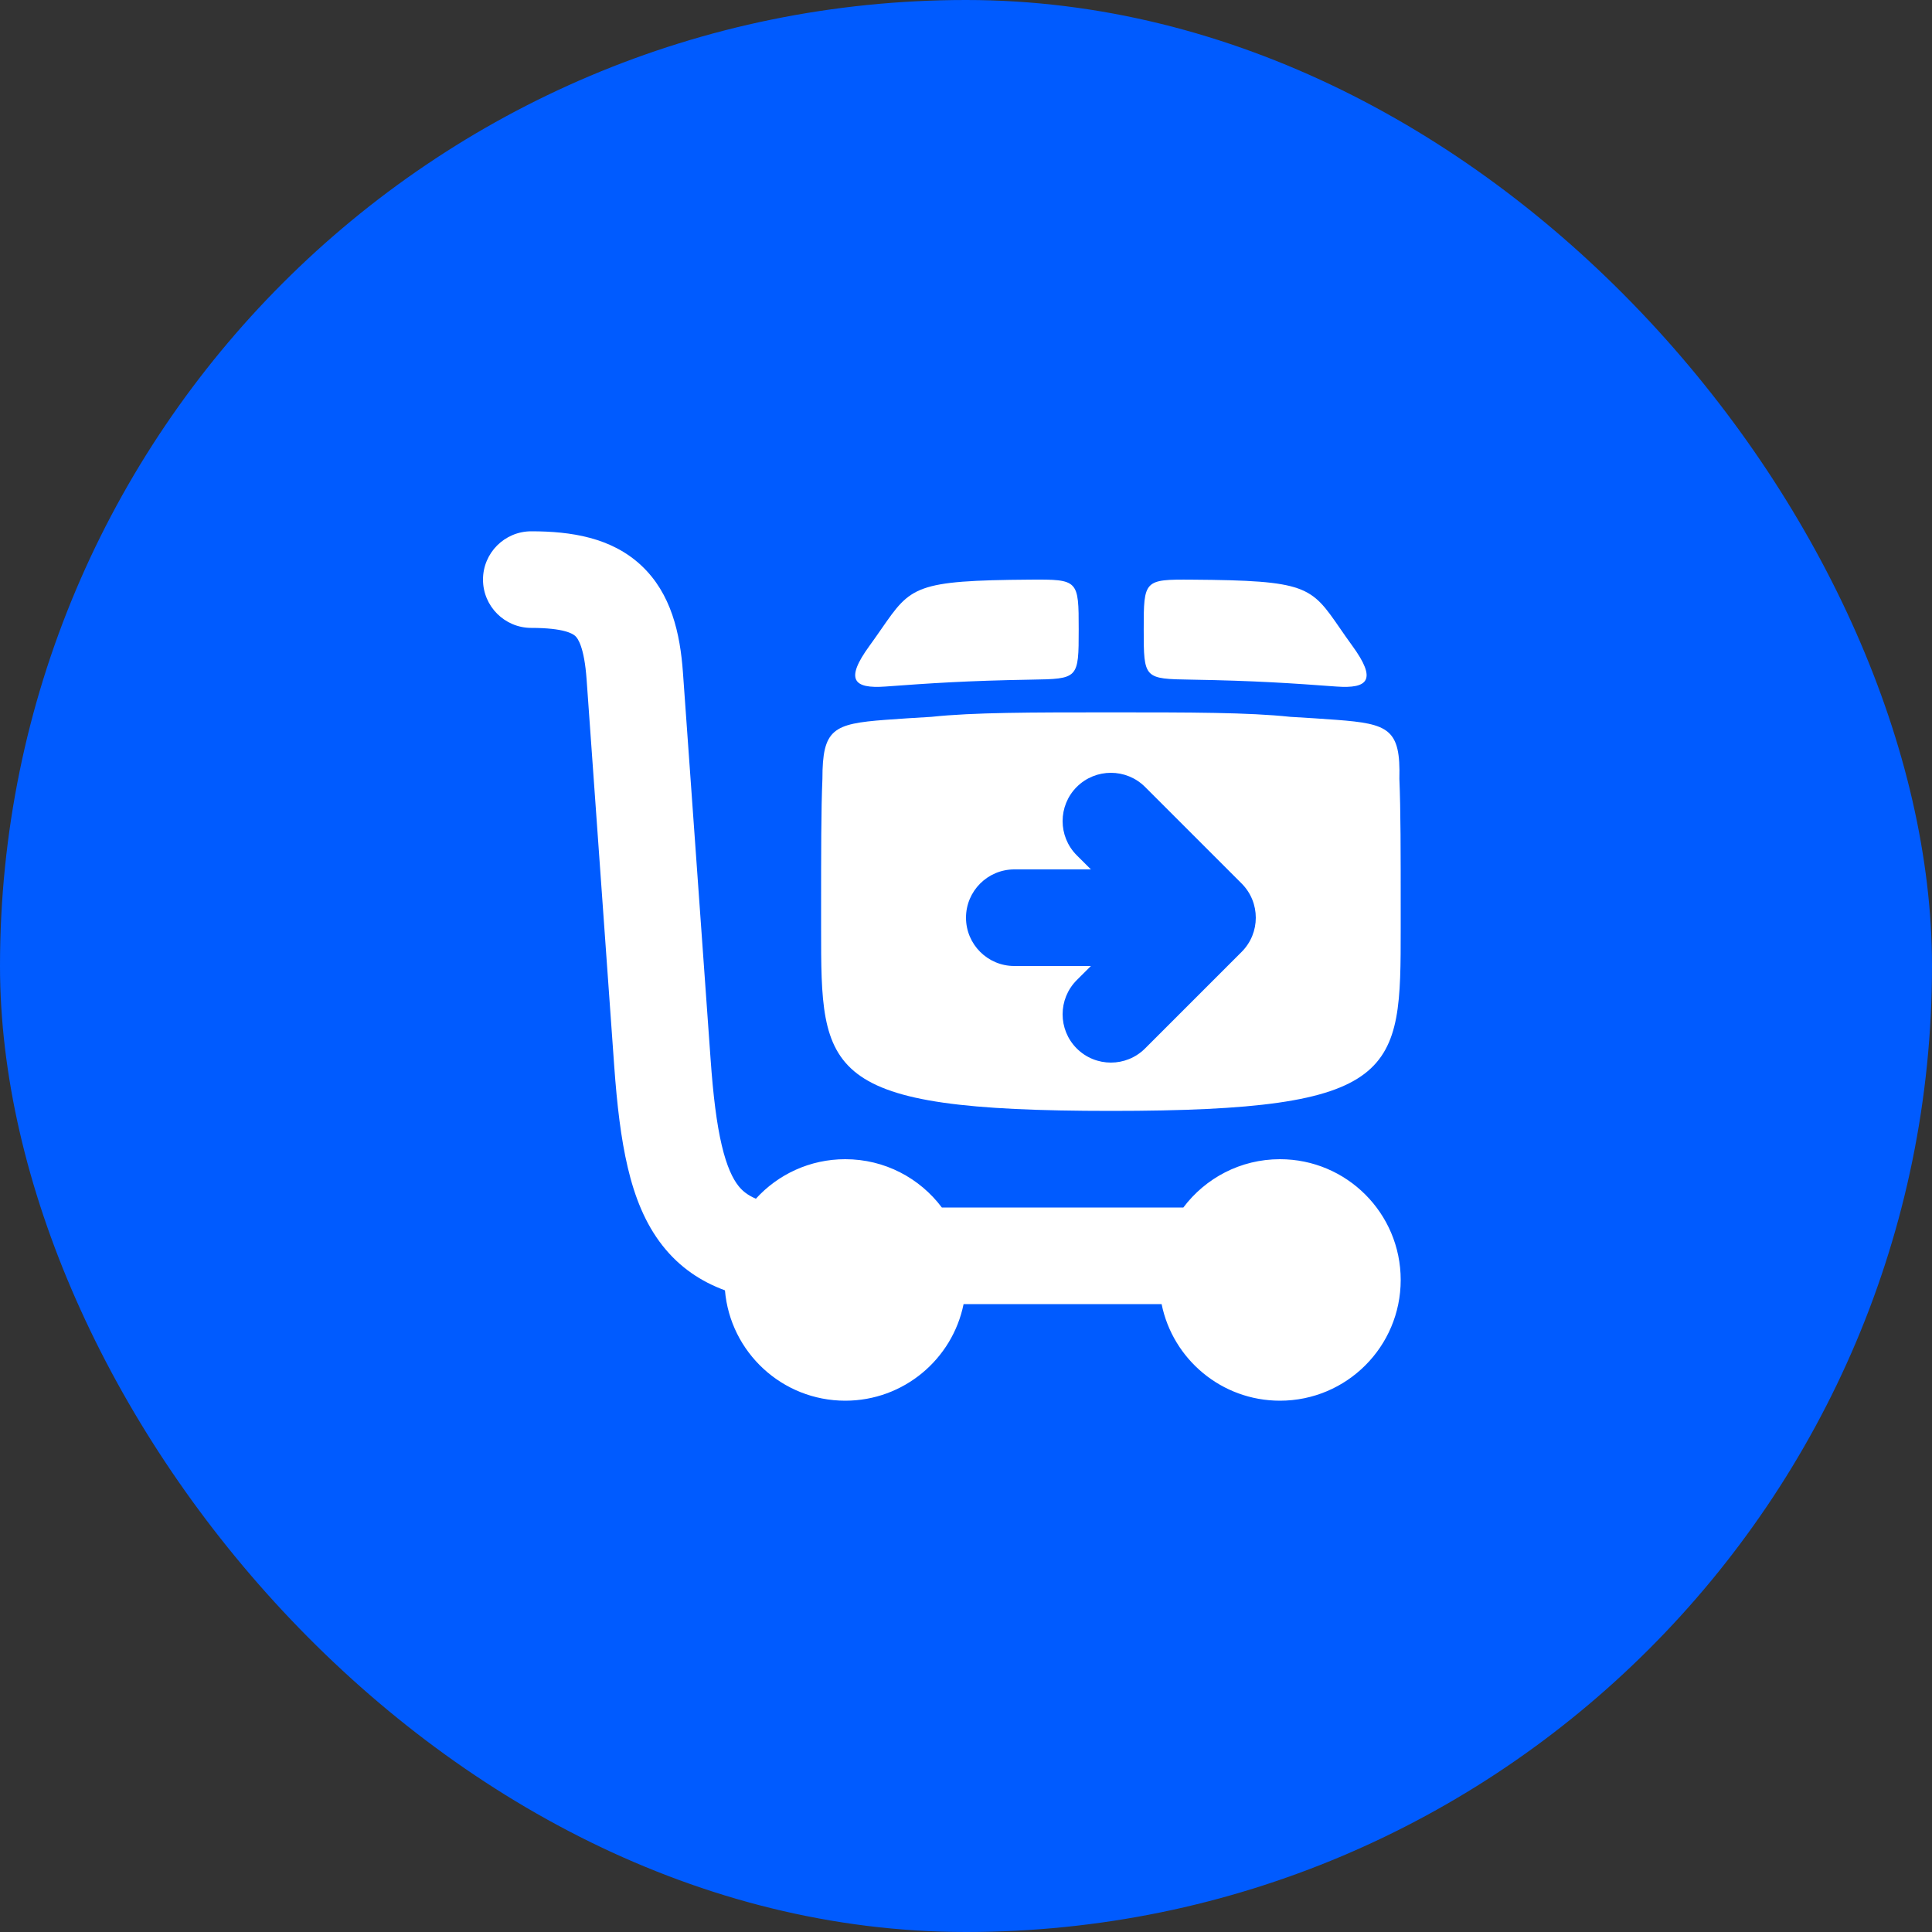 <?xml version="1.0" encoding="UTF-8"?> <svg xmlns="http://www.w3.org/2000/svg" width="60" height="60" viewBox="0 0 60 60" fill="none"><rect x="0" y="0" width="60" height="60" fill="#333333" stroke="none"/><rect width="60" height="60" rx="30" fill="#005BFF"></rect><path d="M16.5 16.5C15.671 16.5 15 17.172 15 18C15 18.828 15.672 19.5 16.5 19.5C17.525 19.5 17.796 19.686 17.867 19.753C17.94 19.82 18.145 20.08 18.218 21.107L19.075 33.107C19.161 34.305 19.283 35.36 19.496 36.259C19.708 37.16 20.032 37.995 20.578 38.687C21.11 39.362 21.768 39.798 22.514 40.073C22.678 41.993 24.288 43.5 26.25 43.5C28.064 43.5 29.578 42.212 29.925 40.5L36.075 40.5C36.422 42.212 37.936 43.5 39.75 43.5C41.821 43.5 43.5 41.821 43.5 39.75C43.5 37.679 41.821 36 39.75 36C38.523 36 37.434 36.589 36.75 37.5L29.25 37.5C28.566 36.589 27.477 36 26.25 36C25.15 36 24.161 36.473 23.475 37.227C23.203 37.112 23.046 36.972 22.932 36.828C22.757 36.606 22.572 36.234 22.415 35.57C22.258 34.905 22.149 34.038 22.068 32.893L21.21 20.893C21.123 19.67 20.846 18.43 19.914 17.56C18.981 16.689 17.725 16.5 16.5 16.5Z" fill="white"></path><path d="M32.019 21.107C33.491 21.083 33.5 21.083 33.5 19.545C33.5 18.012 33.49 17.991 32 18.001C28.417 18.027 28.29 18.21 27.379 19.523C27.267 19.684 27.143 19.863 27 20.06C26.238 21.107 26.5 21.395 27.5 21.321C28.864 21.22 30.035 21.14 32.019 21.107Z" fill="white"></path><path d="M35.519 19.545C35.519 21.083 35.528 21.083 37 21.107C38.983 21.14 40.136 21.22 41.5 21.321C42.5 21.395 42.762 21.107 42 20.06C41.852 19.857 41.725 19.673 41.611 19.508C40.714 18.209 40.588 18.027 37.019 18.002C35.529 17.991 35.519 18.013 35.519 19.545Z" fill="white"></path><path d="M25.5 28.311C25.5 26.452 25.5 25.152 25.541 24.186C25.541 22.639 25.872 22.478 27.5 22.355C27.943 22.322 28.418 22.291 28.927 22.262C30.228 22.123 32.023 22.123 34.5 22.123C36.977 22.123 38.772 22.123 40.073 22.262C40.582 22.291 41.057 22.322 41.5 22.355C43.128 22.478 43.5 22.639 43.459 24.186C43.5 25.152 43.5 26.452 43.5 28.311L43.5 28.346L43.5 28.827C43.5 33.317 43.5 34.5 34.5 34.5C25.5 34.5 25.5 33.317 25.5 28.827L25.5 28.346L25.5 28.311ZM33.439 24.439C32.854 25.025 32.854 25.975 33.439 26.561L33.879 27H31.5C30.672 27 30 27.672 30 28.5C30 29.328 30.672 30 31.5 30H33.879L33.439 30.439C32.854 31.025 32.854 31.975 33.439 32.561C34.025 33.146 34.975 33.146 35.561 32.561L38.561 29.561C39.146 28.975 39.146 28.025 38.561 27.439L35.561 24.439C34.975 23.854 34.025 23.854 33.439 24.439Z" fill="white"></path></svg> 